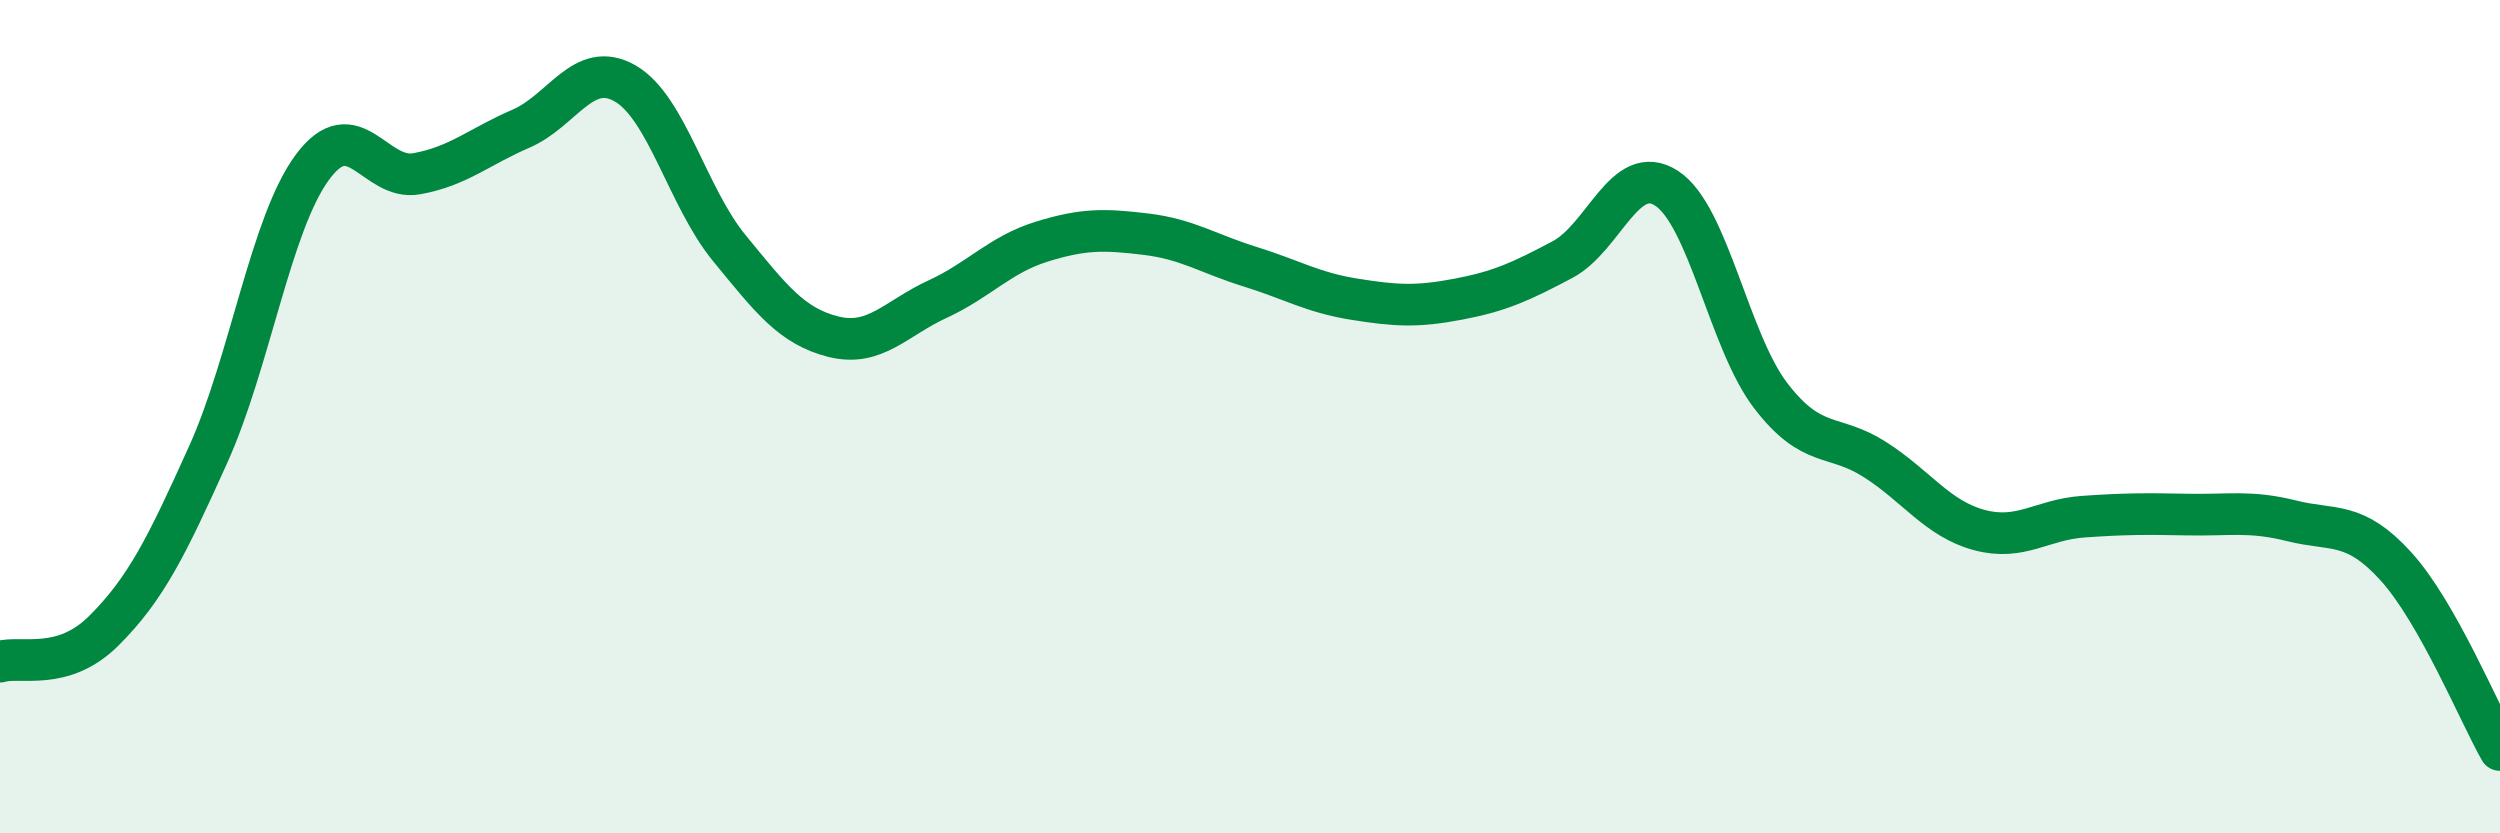 
    <svg width="60" height="20" viewBox="0 0 60 20" xmlns="http://www.w3.org/2000/svg">
      <path
        d="M 0,15.88 C 0.5,15.73 1.5,16.13 2.5,15.13 C 3.5,14.13 4,13.12 5,10.9 C 6,8.68 6.5,5.36 7.5,4.01 C 8.5,2.66 9,4.35 10,4.17 C 11,3.99 11.5,3.52 12.5,3.09 C 13.5,2.66 14,1.43 15,2 C 16,2.57 16.5,4.73 17.5,5.95 C 18.5,7.17 19,7.83 20,8.08 C 21,8.33 21.5,7.64 22.5,7.18 C 23.5,6.72 24,6.11 25,5.8 C 26,5.49 26.5,5.5 27.5,5.62 C 28.5,5.74 29,6.09 30,6.4 C 31,6.71 31.5,7.02 32.5,7.18 C 33.5,7.34 34,7.37 35,7.18 C 36,6.99 36.5,6.76 37.5,6.23 C 38.5,5.7 39,3.87 40,4.52 C 41,5.17 41.5,8.2 42.5,9.5 C 43.5,10.8 44,10.39 45,11.03 C 46,11.67 46.5,12.45 47.5,12.72 C 48.5,12.99 49,12.47 50,12.4 C 51,12.33 51.5,12.33 52.5,12.35 C 53.5,12.37 54,12.25 55,12.5 C 56,12.75 56.5,12.49 57.5,13.59 C 58.5,14.69 59.5,17.12 60,18L60 20L0 20Z"
        fill="#008740"
        opacity="0.1"
        stroke-linecap="round"
        stroke-linejoin="round"
      />
      <path
        d="M 0,15.88 C 0.5,15.73 1.5,16.13 2.5,15.13 C 3.5,14.13 4,13.12 5,10.9 C 6,8.68 6.5,5.36 7.5,4.01 C 8.5,2.66 9,4.35 10,4.17 C 11,3.99 11.5,3.52 12.5,3.09 C 13.5,2.66 14,1.43 15,2 C 16,2.57 16.5,4.73 17.5,5.95 C 18.5,7.17 19,7.83 20,8.08 C 21,8.33 21.5,7.64 22.5,7.18 C 23.5,6.72 24,6.11 25,5.8 C 26,5.49 26.5,5.5 27.5,5.62 C 28.5,5.74 29,6.09 30,6.4 C 31,6.71 31.5,7.02 32.5,7.18 C 33.5,7.34 34,7.37 35,7.18 C 36,6.99 36.5,6.76 37.5,6.23 C 38.5,5.7 39,3.87 40,4.52 C 41,5.17 41.5,8.2 42.5,9.5 C 43.5,10.8 44,10.39 45,11.03 C 46,11.67 46.5,12.45 47.5,12.72 C 48.5,12.99 49,12.47 50,12.4 C 51,12.33 51.5,12.33 52.5,12.35 C 53.5,12.37 54,12.25 55,12.5 C 56,12.75 56.5,12.49 57.5,13.59 C 58.5,14.69 59.5,17.12 60,18"
        stroke="#008740"
        stroke-width="1"
        fill="none"
        stroke-linecap="round"
        stroke-linejoin="round"
      />
    </svg>
  